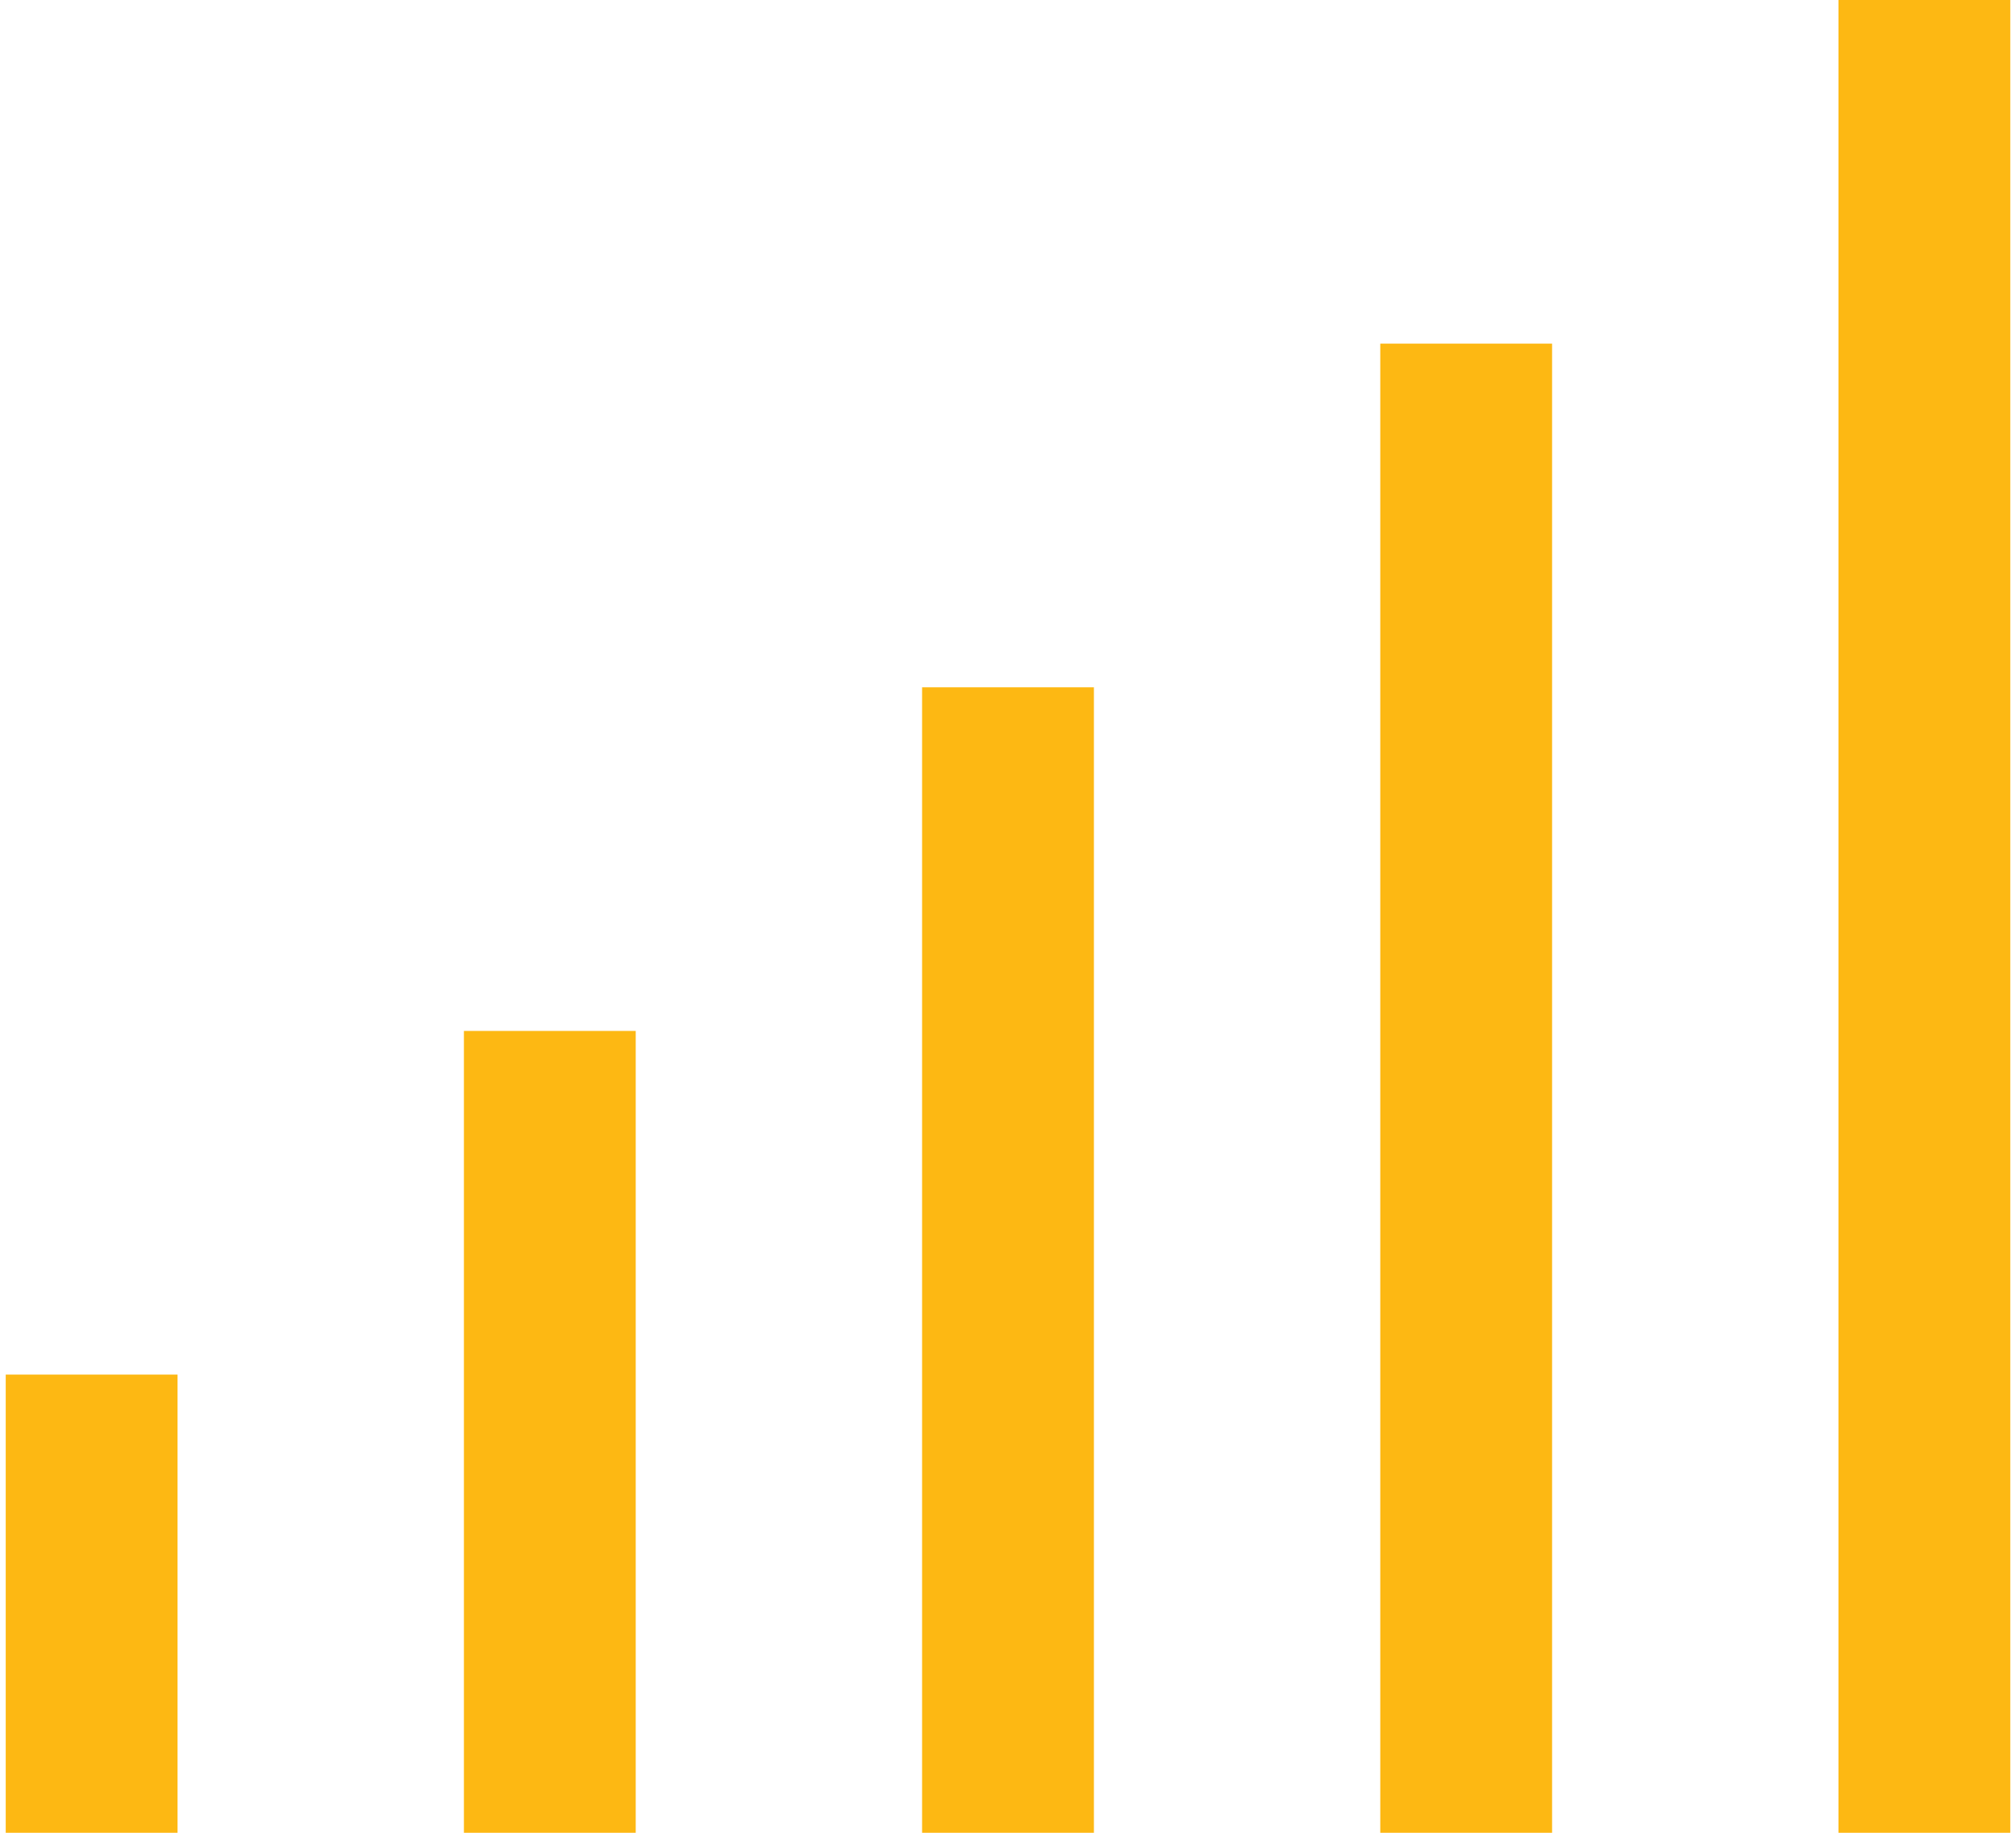 <svg width="88" height="80" viewBox="0 0 88 80" fill="none" xmlns="http://www.w3.org/2000/svg">
<path d="M87.75 0V3.75V76.25V80H80.25V76.25V3.75V0H87.75ZM67.75 15V18.75V76.25V80H60.25V76.25V18.75V15H67.75ZM47.75 30V33.75V76.25V80H40.25V76.25V33.75V30H47.75ZM27.75 45V48.75V76.25V80H20.25V76.25V48.75V45H27.75ZM7.75 60V63.75V76.25V80H0.25V76.25V63.75V60H7.75Z" fill="#FDB813"/>
</svg>
